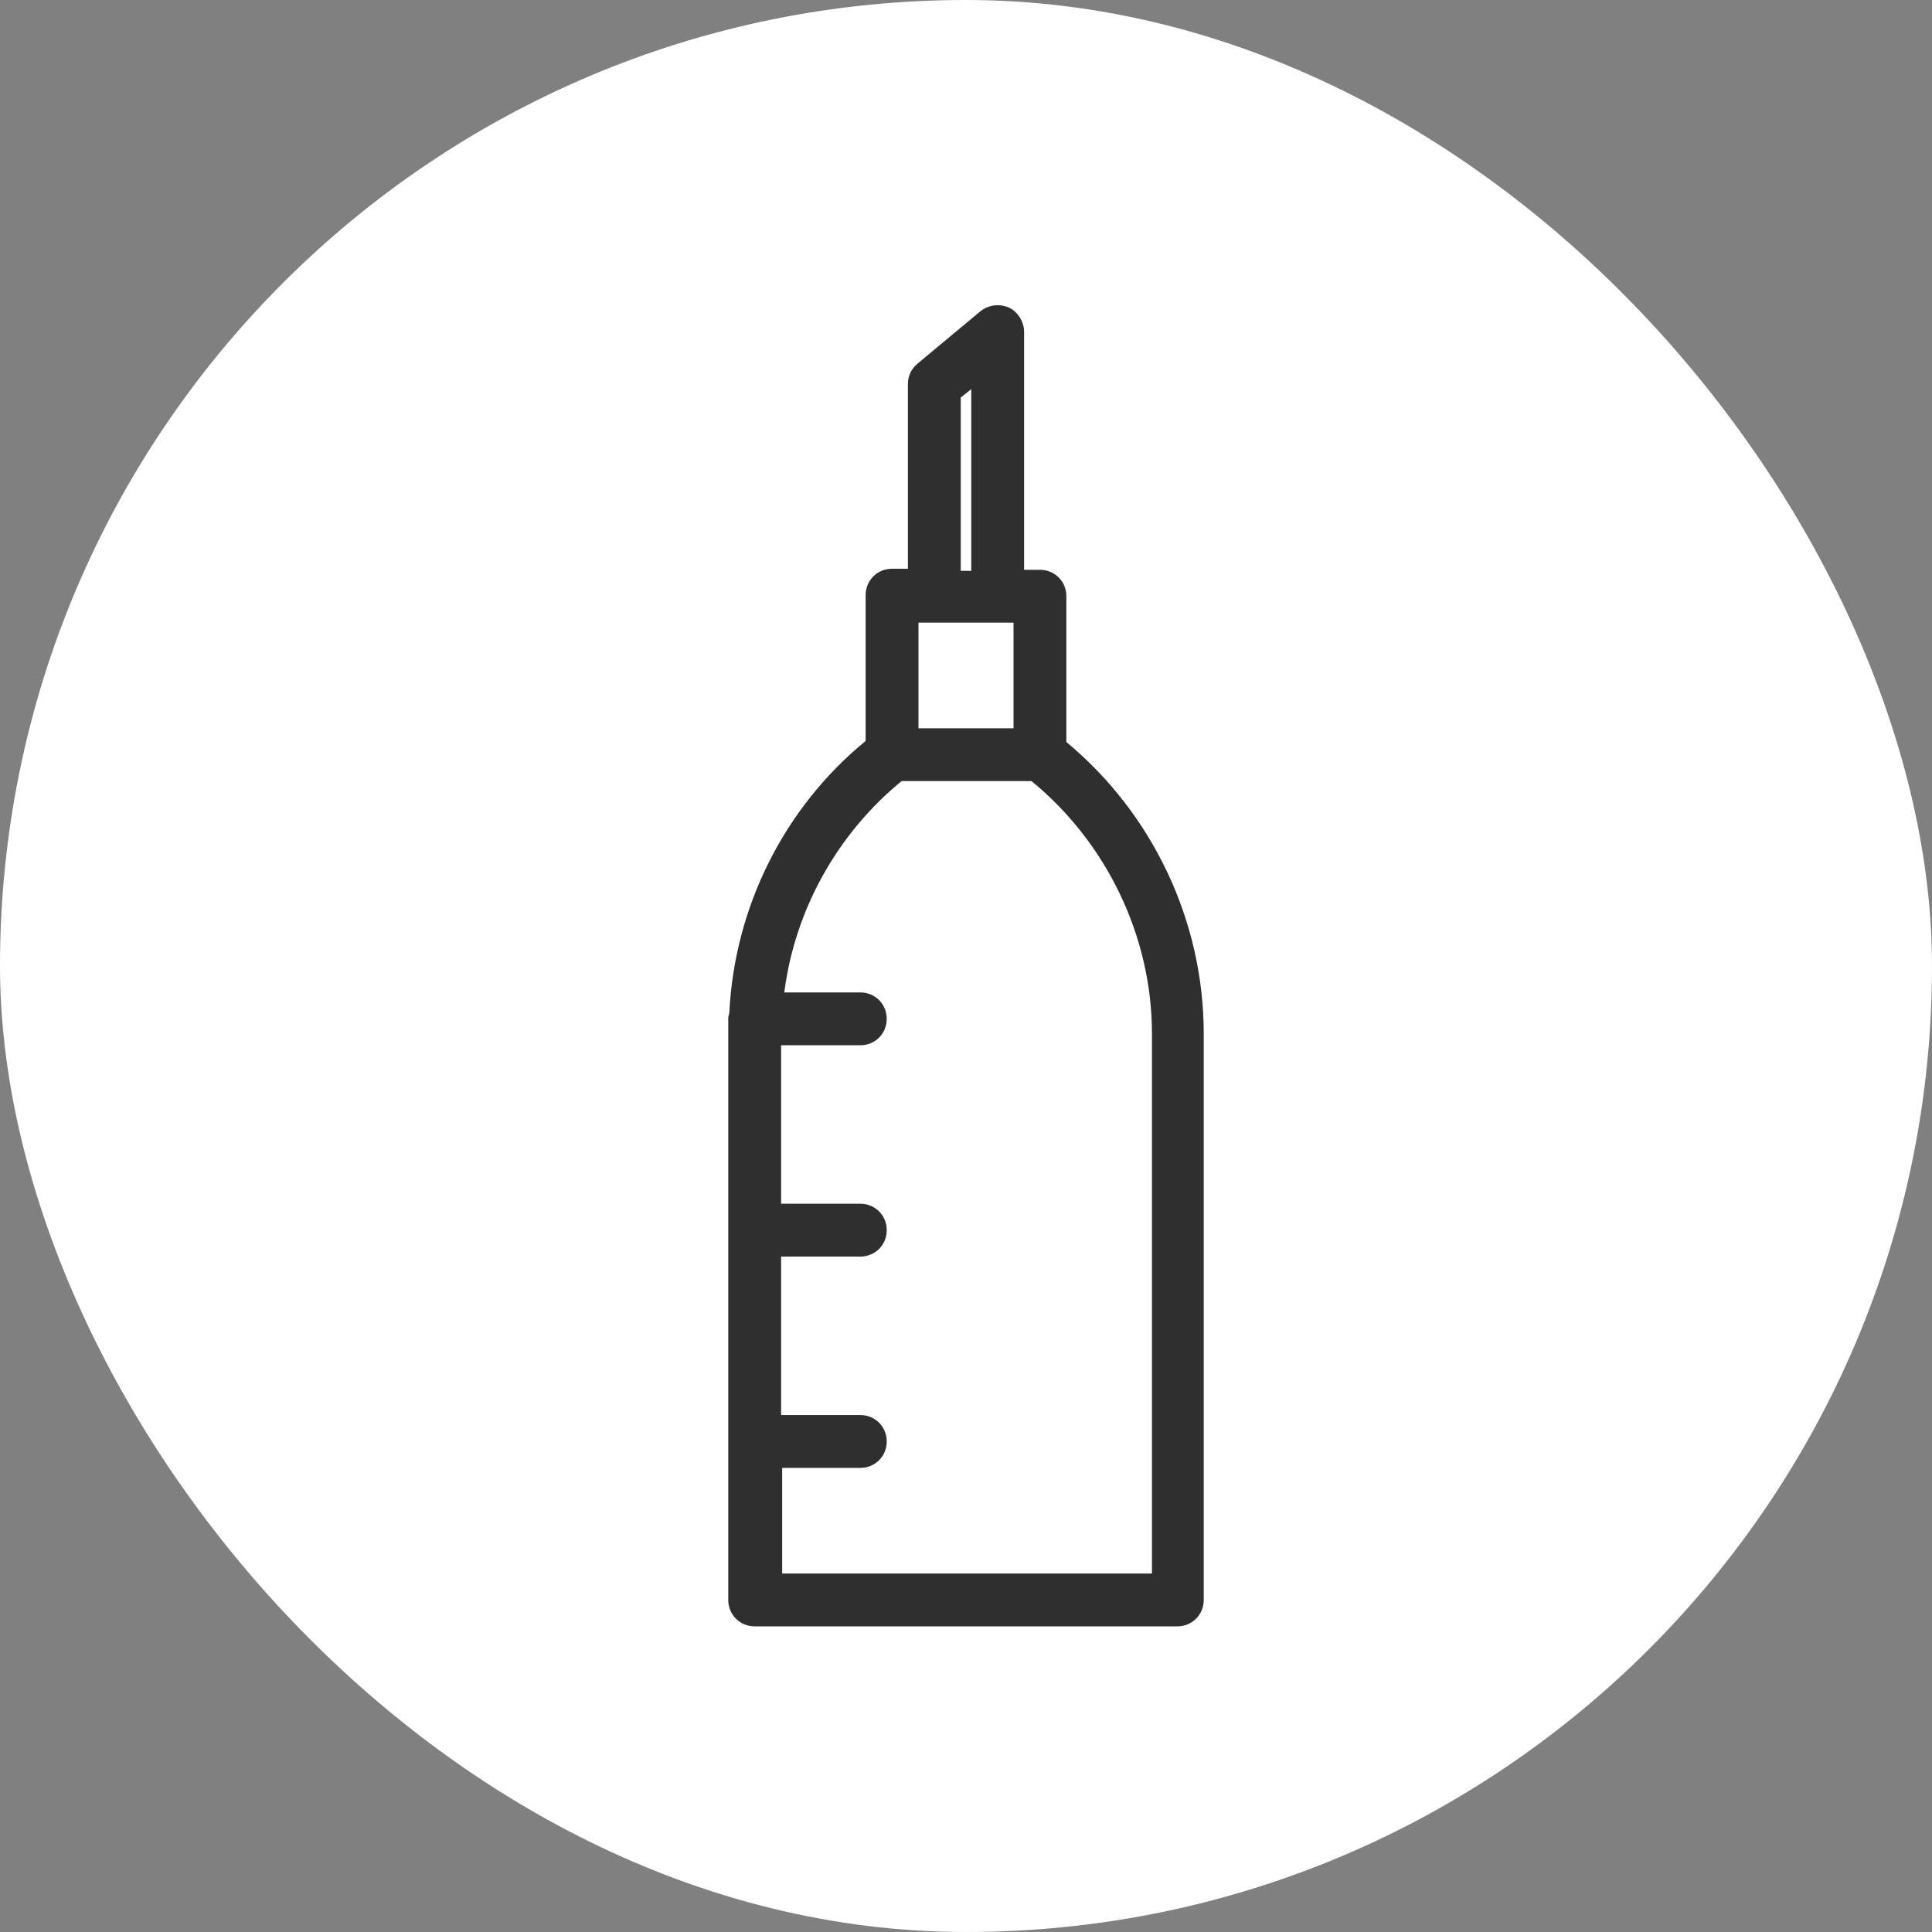 <?xml version="1.0" encoding="UTF-8"?>
<svg xmlns="http://www.w3.org/2000/svg" width="40" height="40" viewBox="0 0 40 40" fill="none">
  <rect x="0" y="0" width="40" height="40" fill="#808080" stroke="none"/>
  <rect width="40" height="40" rx="20" fill="white"></rect>
  <path d="M15.078 33.125C15.078 33.431 15.319 33.672 15.625 33.672H24.375C24.681 33.672 24.922 33.431 24.922 33.125V21.4C24.922 19.081 23.872 16.85 22.078 15.363V12.344C22.078 12.037 21.837 11.797 21.531 11.797H21.203V6.875C21.203 6.656 21.072 6.459 20.897 6.372C20.7 6.284 20.481 6.306 20.306 6.438L18.994 7.531C18.863 7.641 18.797 7.794 18.797 7.947V11.775H18.469C18.163 11.775 17.922 12.016 17.922 12.322V15.341C16.238 16.719 15.209 18.775 15.1 20.962C15.1 21.006 15.078 21.028 15.078 21.072V33.125ZM19.016 12.891H20.984V15.078H19.016V12.891ZM19.891 8.231L20.109 8.056V11.819H19.891V8.231ZM18.666 16.172H21.356C22.909 17.441 23.85 19.387 23.85 21.4V32.578H16.194V30.391H17.812C18.119 30.391 18.359 30.15 18.359 29.844C18.359 29.538 18.119 29.297 17.812 29.297H16.172V26.016H17.812C18.119 26.016 18.359 25.775 18.359 25.469C18.359 25.163 18.119 24.922 17.812 24.922H16.172V21.641H17.812C18.119 21.641 18.359 21.4 18.359 21.094C18.359 20.788 18.119 20.547 17.812 20.547H16.238C16.456 18.841 17.331 17.266 18.666 16.172Z" fill="#2F2F2F"></path>
</svg>
